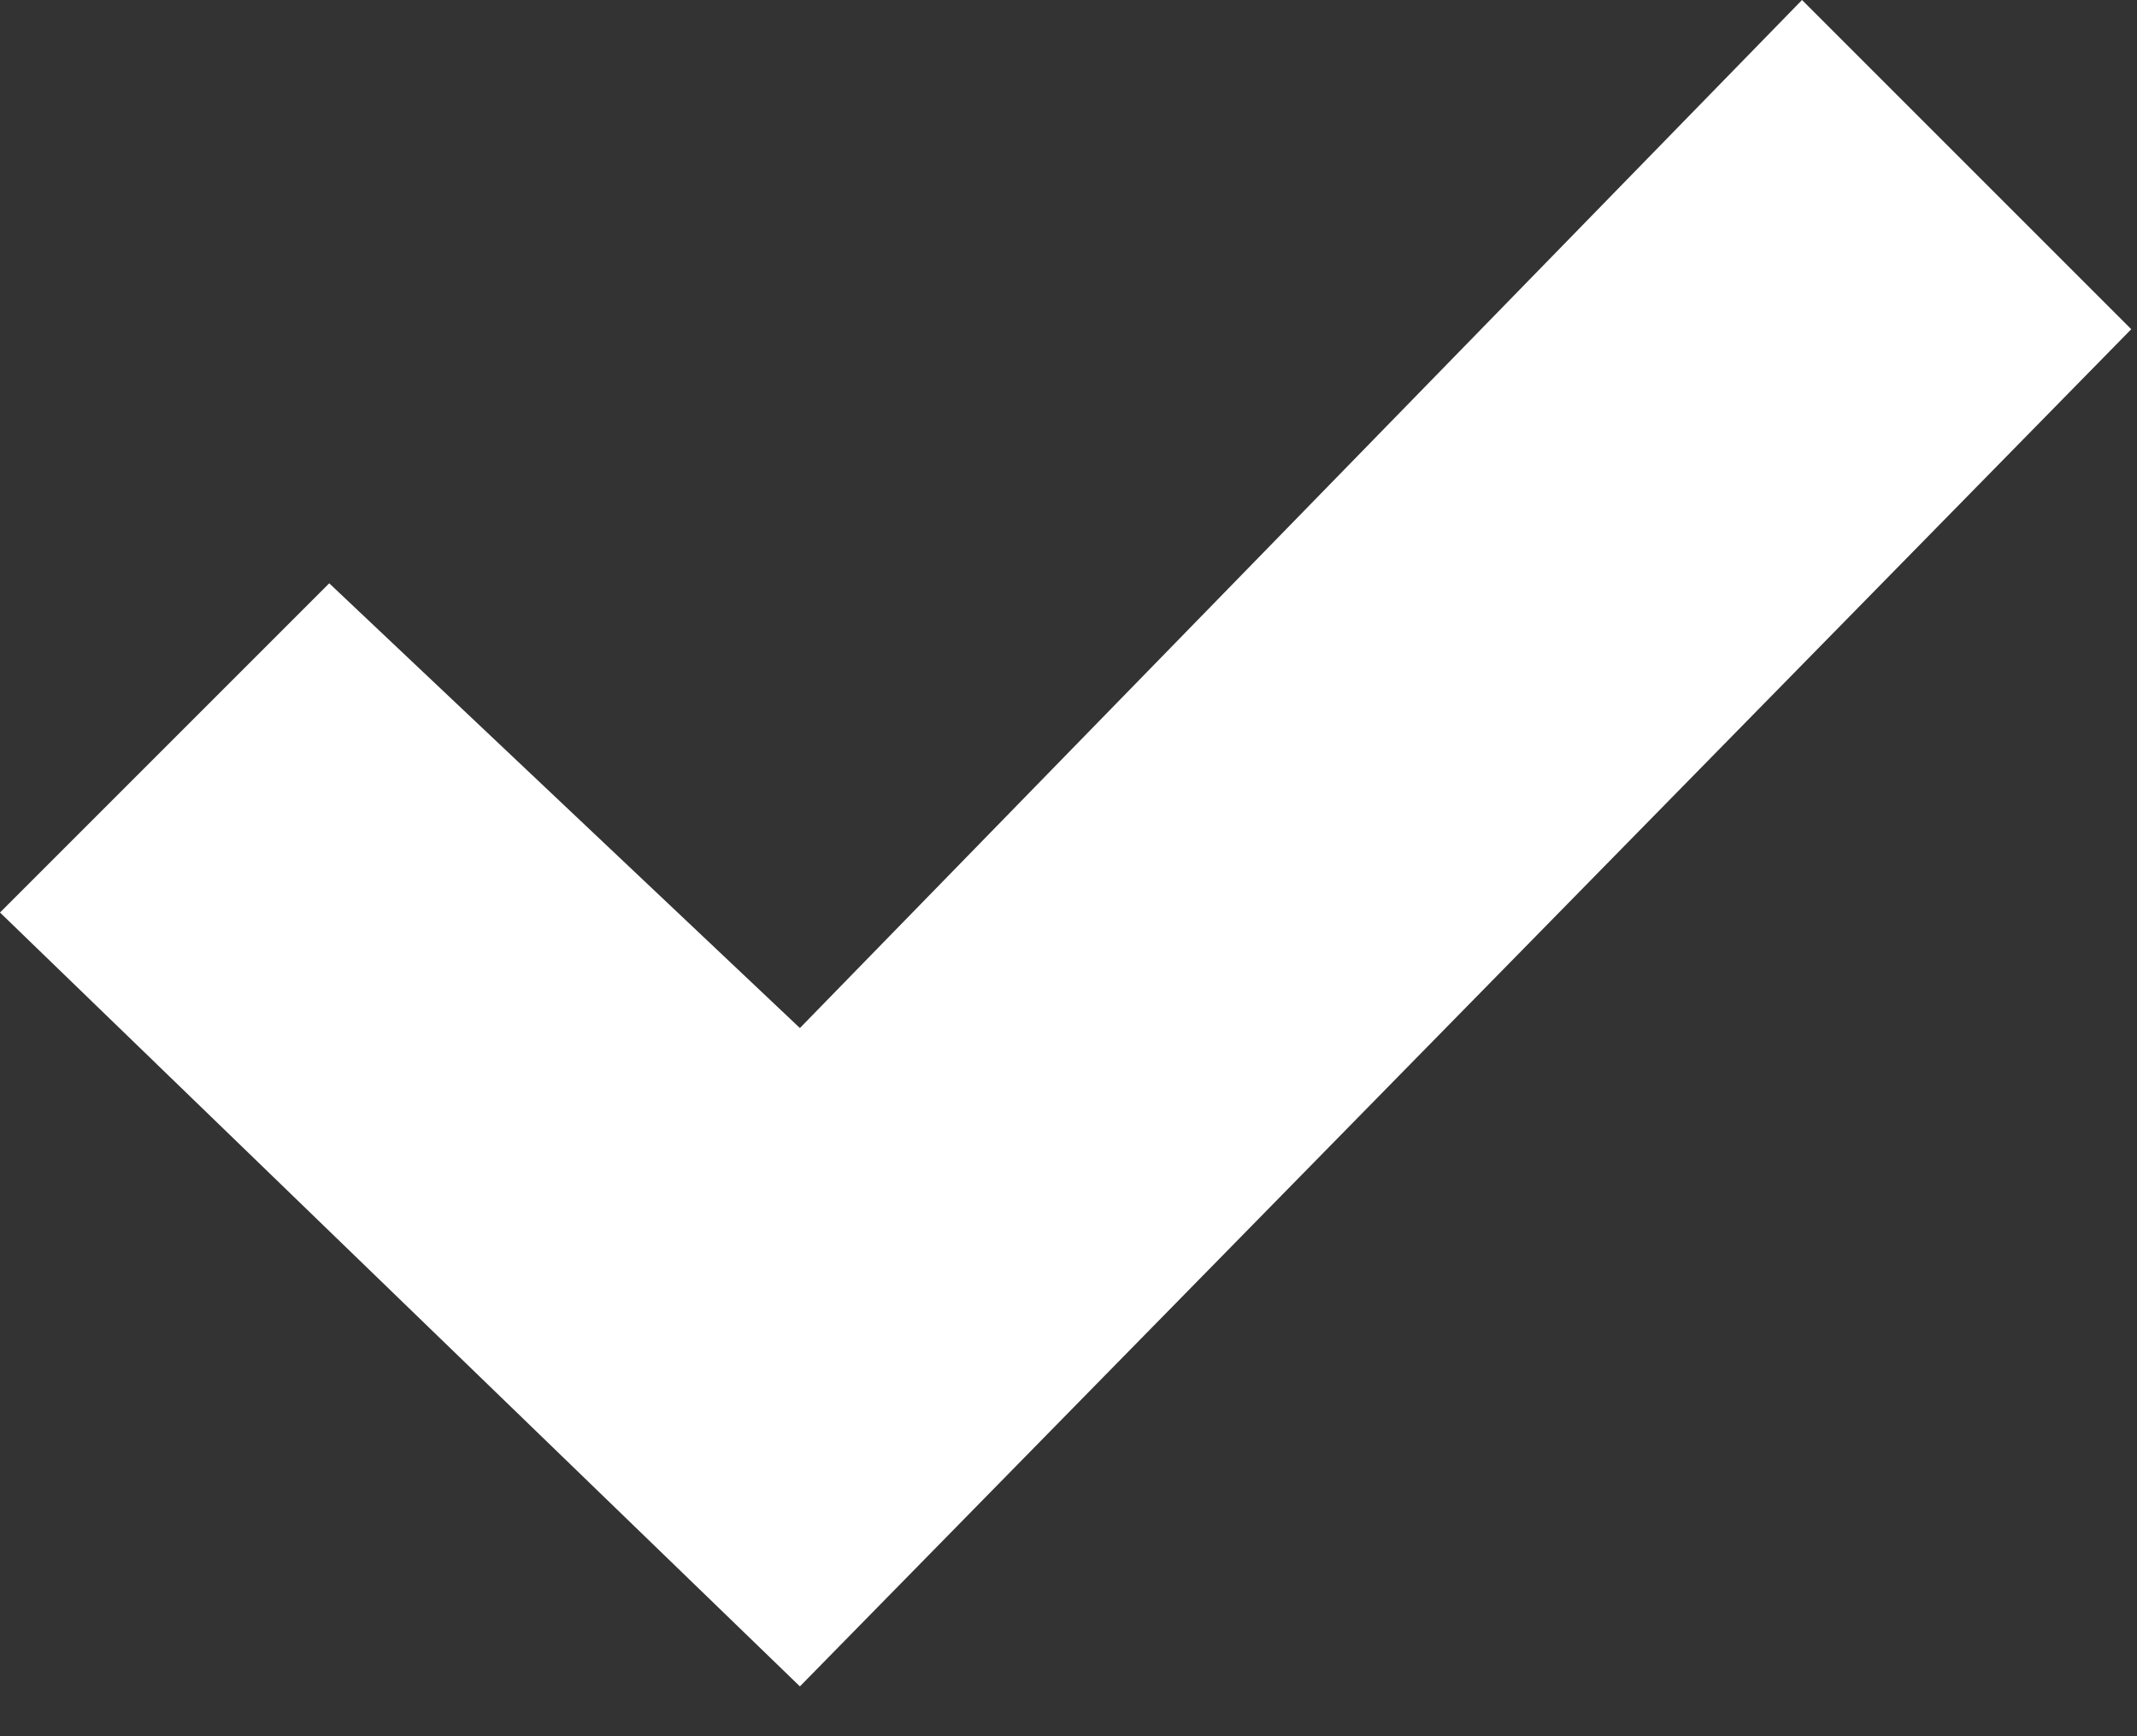<?xml version="1.0" encoding="UTF-8"?>
<svg width="32px" height="26px" viewBox="0 0 32 26" version="1.1" xmlns="http://www.w3.org/2000/svg" xmlns:xlink="http://www.w3.org/1999/xlink">
    <rect x="0" y="0" width="32" height="26" fill="#333333" stroke="none"/>
    <!-- Generator: sketchtool 63.1 (101010) - https://sketch.com -->
    <title>A8C7C590-A9DB-42C9-8D7E-EA38A70AF195</title>
    <desc>Created with sketchtool.</desc>
    <g id="🛬-Landingpage" stroke="none" stroke-width="1" fill="none" fill-rule="evenodd">
        <g id="BMW-CH/Landingpage" transform="translate(-496, -2900)" fill="#FFFFFF" fill-rule="nonzero">
            <g id="icon/40x40/ic_40x40_compare-check-white" transform="translate(492, 2894)">
                <g id="BMW-check" transform="translate(4, 6)">
                    <polygon id="Path" points="26.984 0 11.978 15.395 4.93 8.735 0 13.665 11.978 25.254 31.914 4.93"></polygon>
                </g>
            </g>
        </g>
    </g>
</svg>